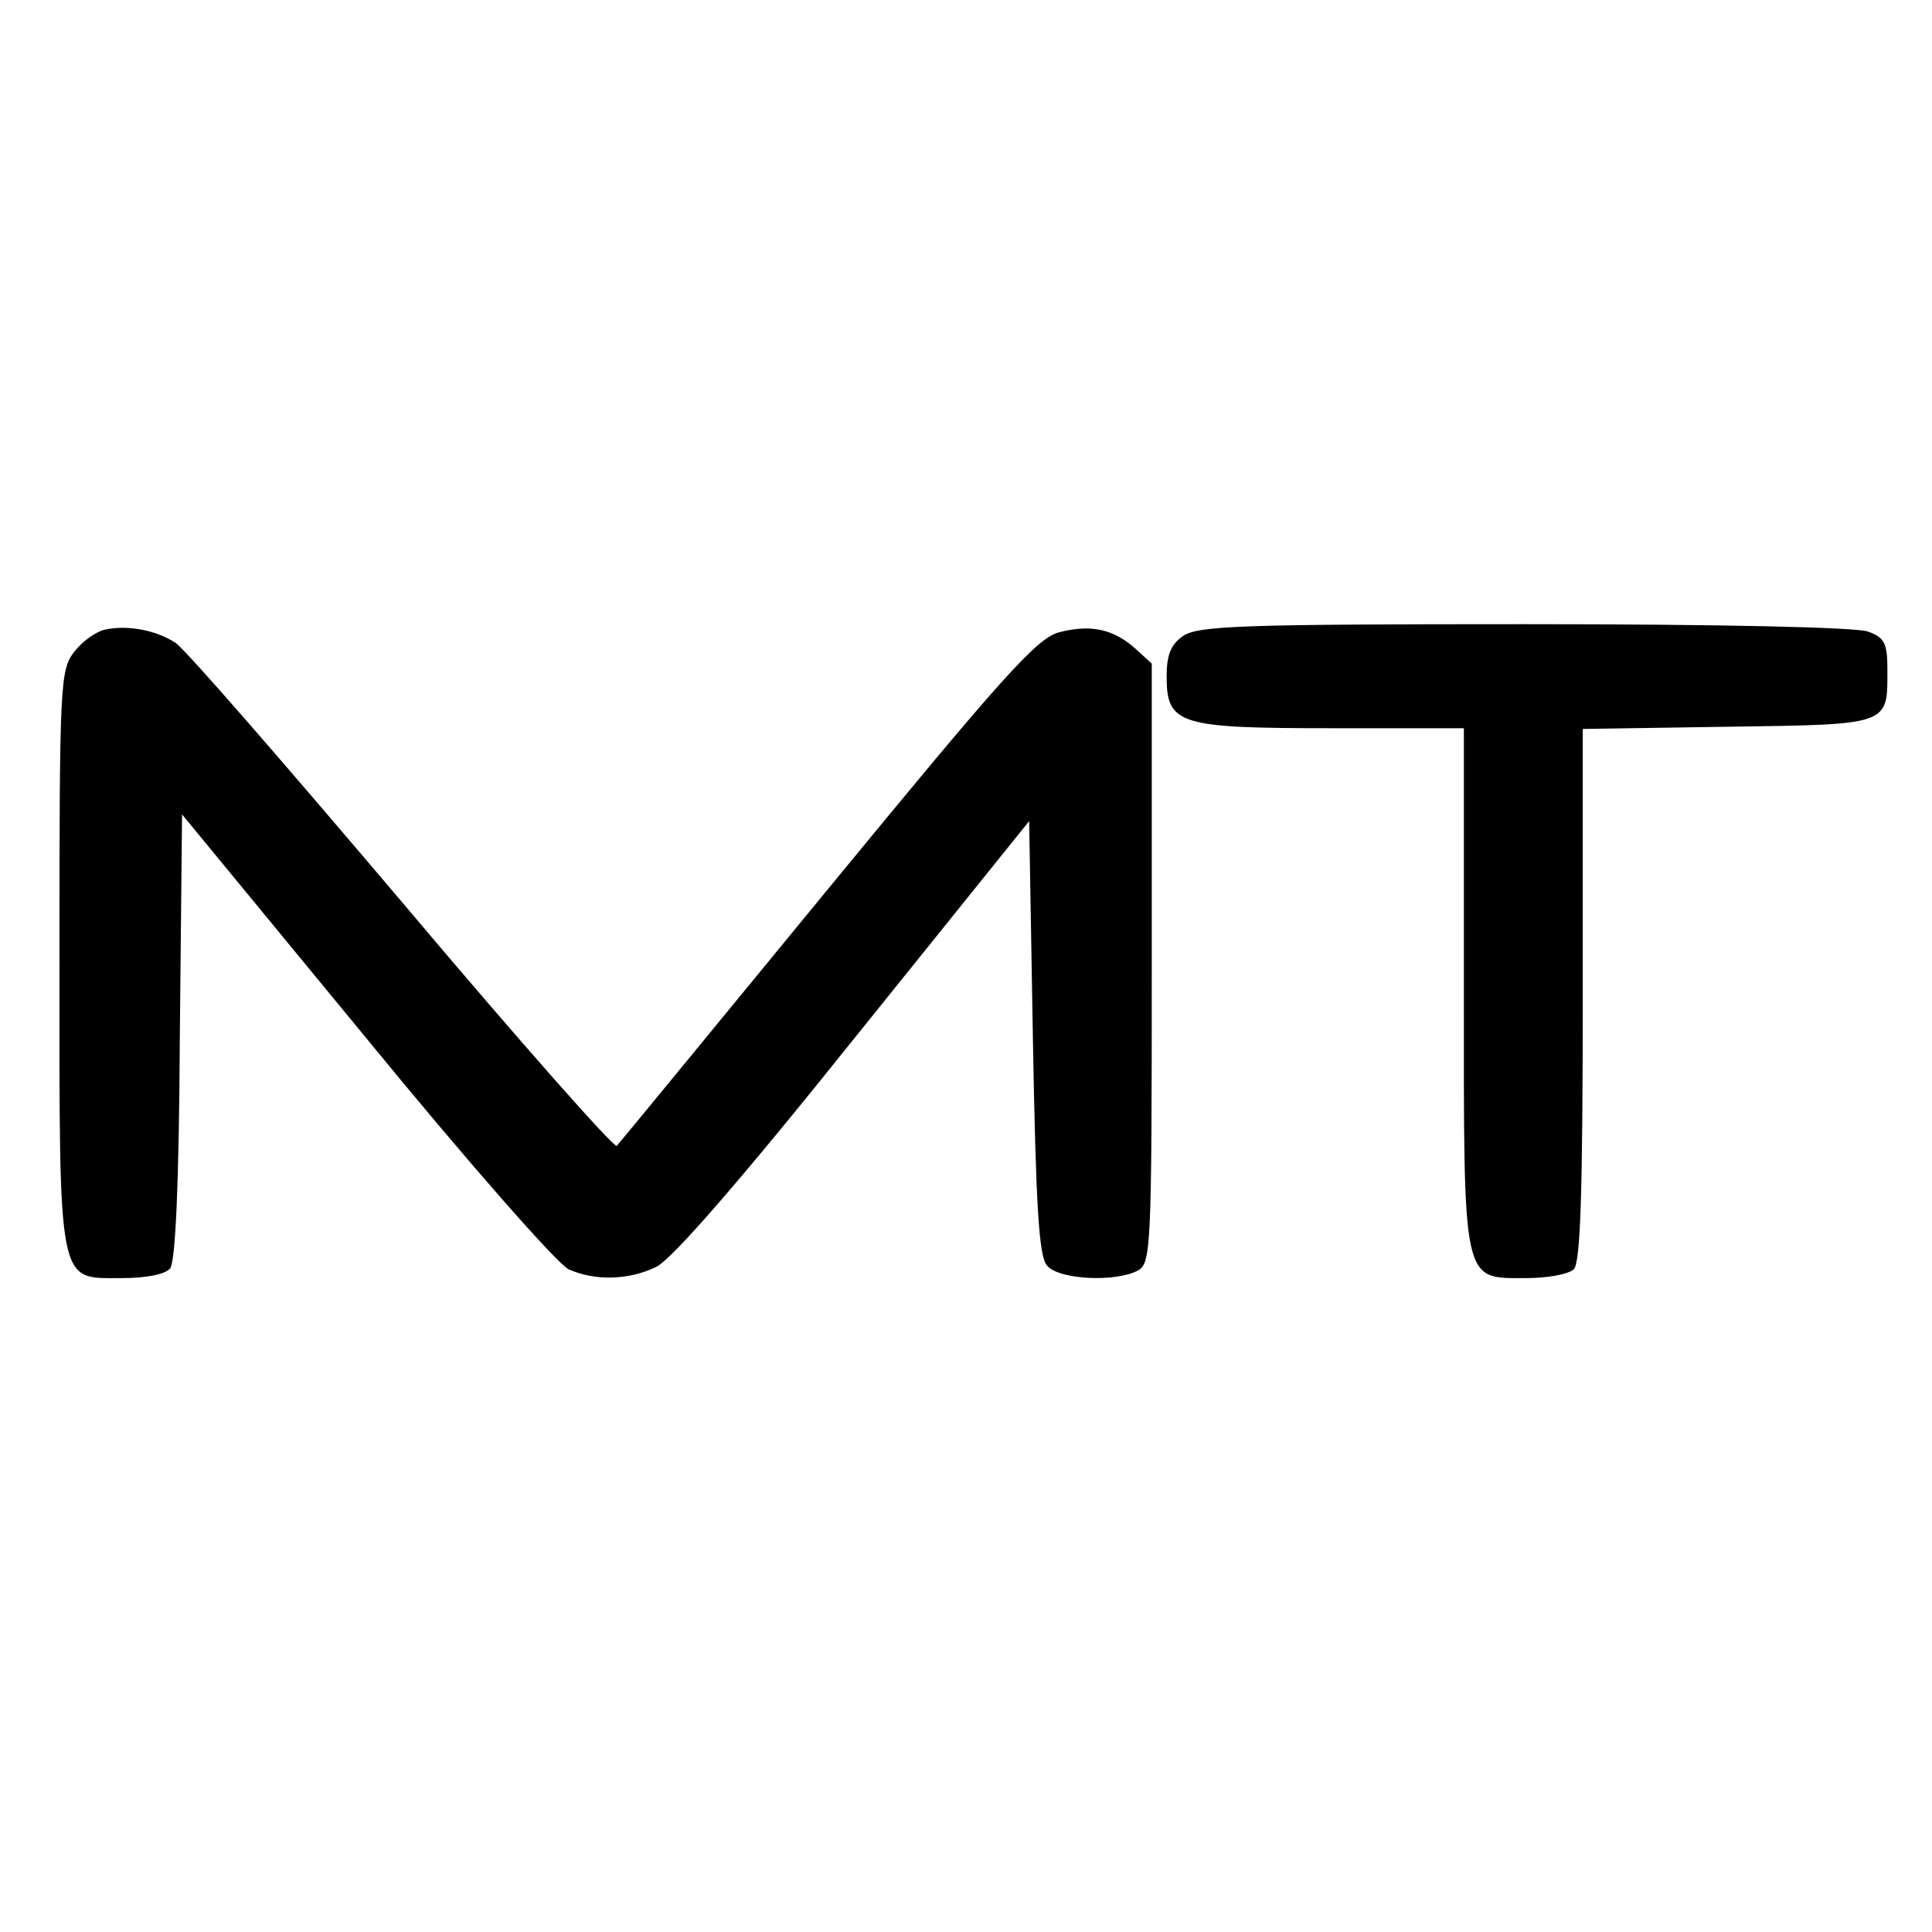 <?xml version="1.0" standalone="no"?>
<!DOCTYPE svg PUBLIC "-//W3C//DTD SVG 20010904//EN"
 "http://www.w3.org/TR/2001/REC-SVG-20010904/DTD/svg10.dtd">
<svg version="1.0" xmlns="http://www.w3.org/2000/svg"
 width="260pt" height="260pt" viewBox="0 0 260 260"
 preserveAspectRatio="xMidYMid meet">
<g transform="translate(0,260) scale(0.1,-0.1)"
fill="#000000" stroke="none">
<path d="M143 1753 c-13 -2 -32 -16 -43 -30 -19 -25 -20 -40 -20 -412 0 -448
-3 -431 84 -431 33 0 58 5 65 13 7 9 12 112 13 312 l3 299 247 -300 c135 -165
258 -305 273 -312 35 -16 81 -15 118 3 21 10 115 118 267 308 l235 292 5 -291
c4 -226 8 -295 19 -307 15 -19 91 -23 122 -7 18 10 19 26 19 414 l0 403 -22
20 c-30 27 -61 33 -103 22 -30 -8 -77 -61 -312 -347 -152 -185 -279 -340 -283
-344 -3 -4 -133 143 -289 328 -156 184 -293 342 -305 349 -26 17 -64 24 -93
18z"/>
<path d="M1592 1744 c-16 -11 -22 -25 -22 -54 0 -65 16 -70 222 -70 l178 0 0
-348 c0 -404 -3 -392 84 -392 28 0 57 5 64 12 9 9 12 105 12 369 l0 358 195 3
c219 3 215 2 215 76 0 37 -4 44 -26 52 -15 6 -203 10 -462 10 -380 0 -440 -2
-460 -16z"/>
</g>
</svg>
